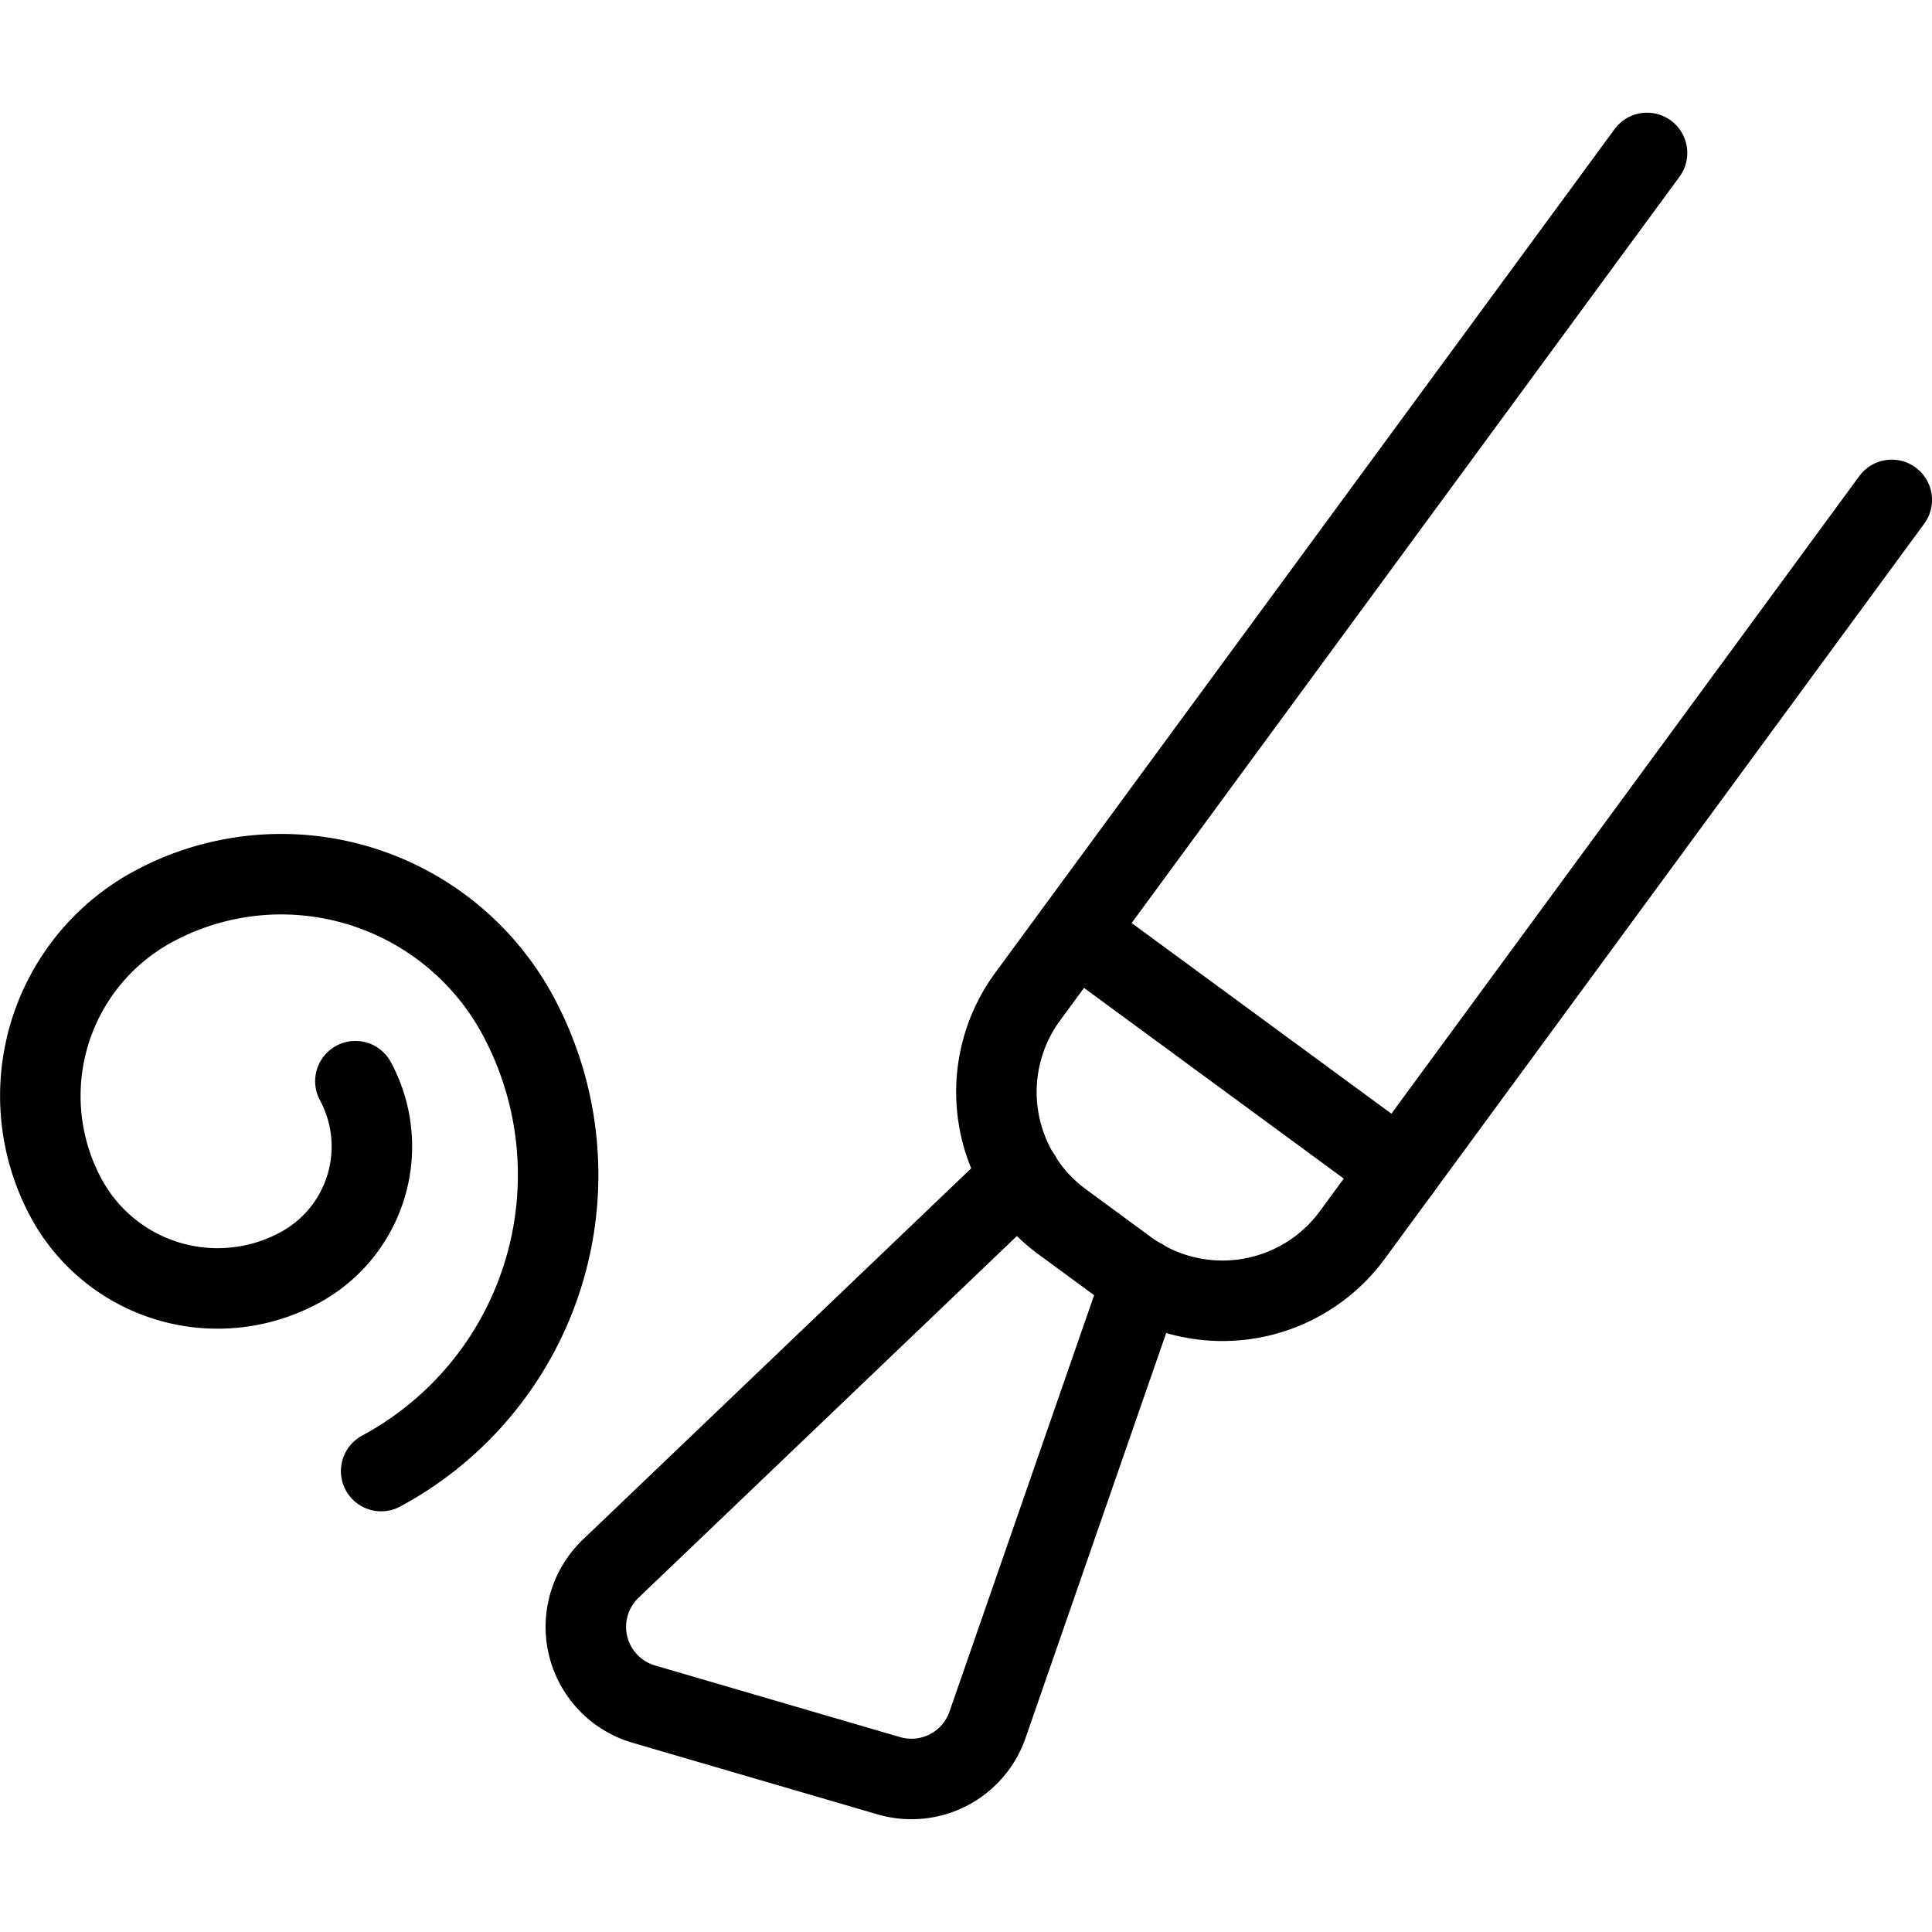 <svg viewBox="0 0 24 24" xmlns="http://www.w3.org/2000/svg"><g transform="matrix(1,0,0,1,0,0)"><path d="M12.68,14.617l-5.094,4.87A1,1,0,0,0,8,21.17l3.042.889a1,1,0,0,0,1.225-.632L14.19,15.89" fill="none" stroke="#000000" stroke-linecap="round" stroke-linejoin="round"></path><path d="M23.5,6.21l-6.7,9.13a2,2,0,0,1-2.8.429l-.806-.592a2,2,0,0,1-.429-2.795L20.46,1.9" fill="none" stroke="#000000" stroke-linecap="round" stroke-linejoin="round"></path><path d="M13.361 11.575L17.392 14.534" fill="none" stroke="#000000" stroke-linecap="round" stroke-linejoin="round"></path><path d="M4.735,18.274a4.177,4.177,0,0,0,1.7-5.657,3.341,3.341,0,0,0-4.526-1.358A2.673,2.673,0,0,0,.82,14.88a2.138,2.138,0,0,0,2.9.868,1.71,1.71,0,0,0,.695-2.317" fill="none" stroke="#000000" stroke-linecap="round" stroke-linejoin="round"></path></g></svg>